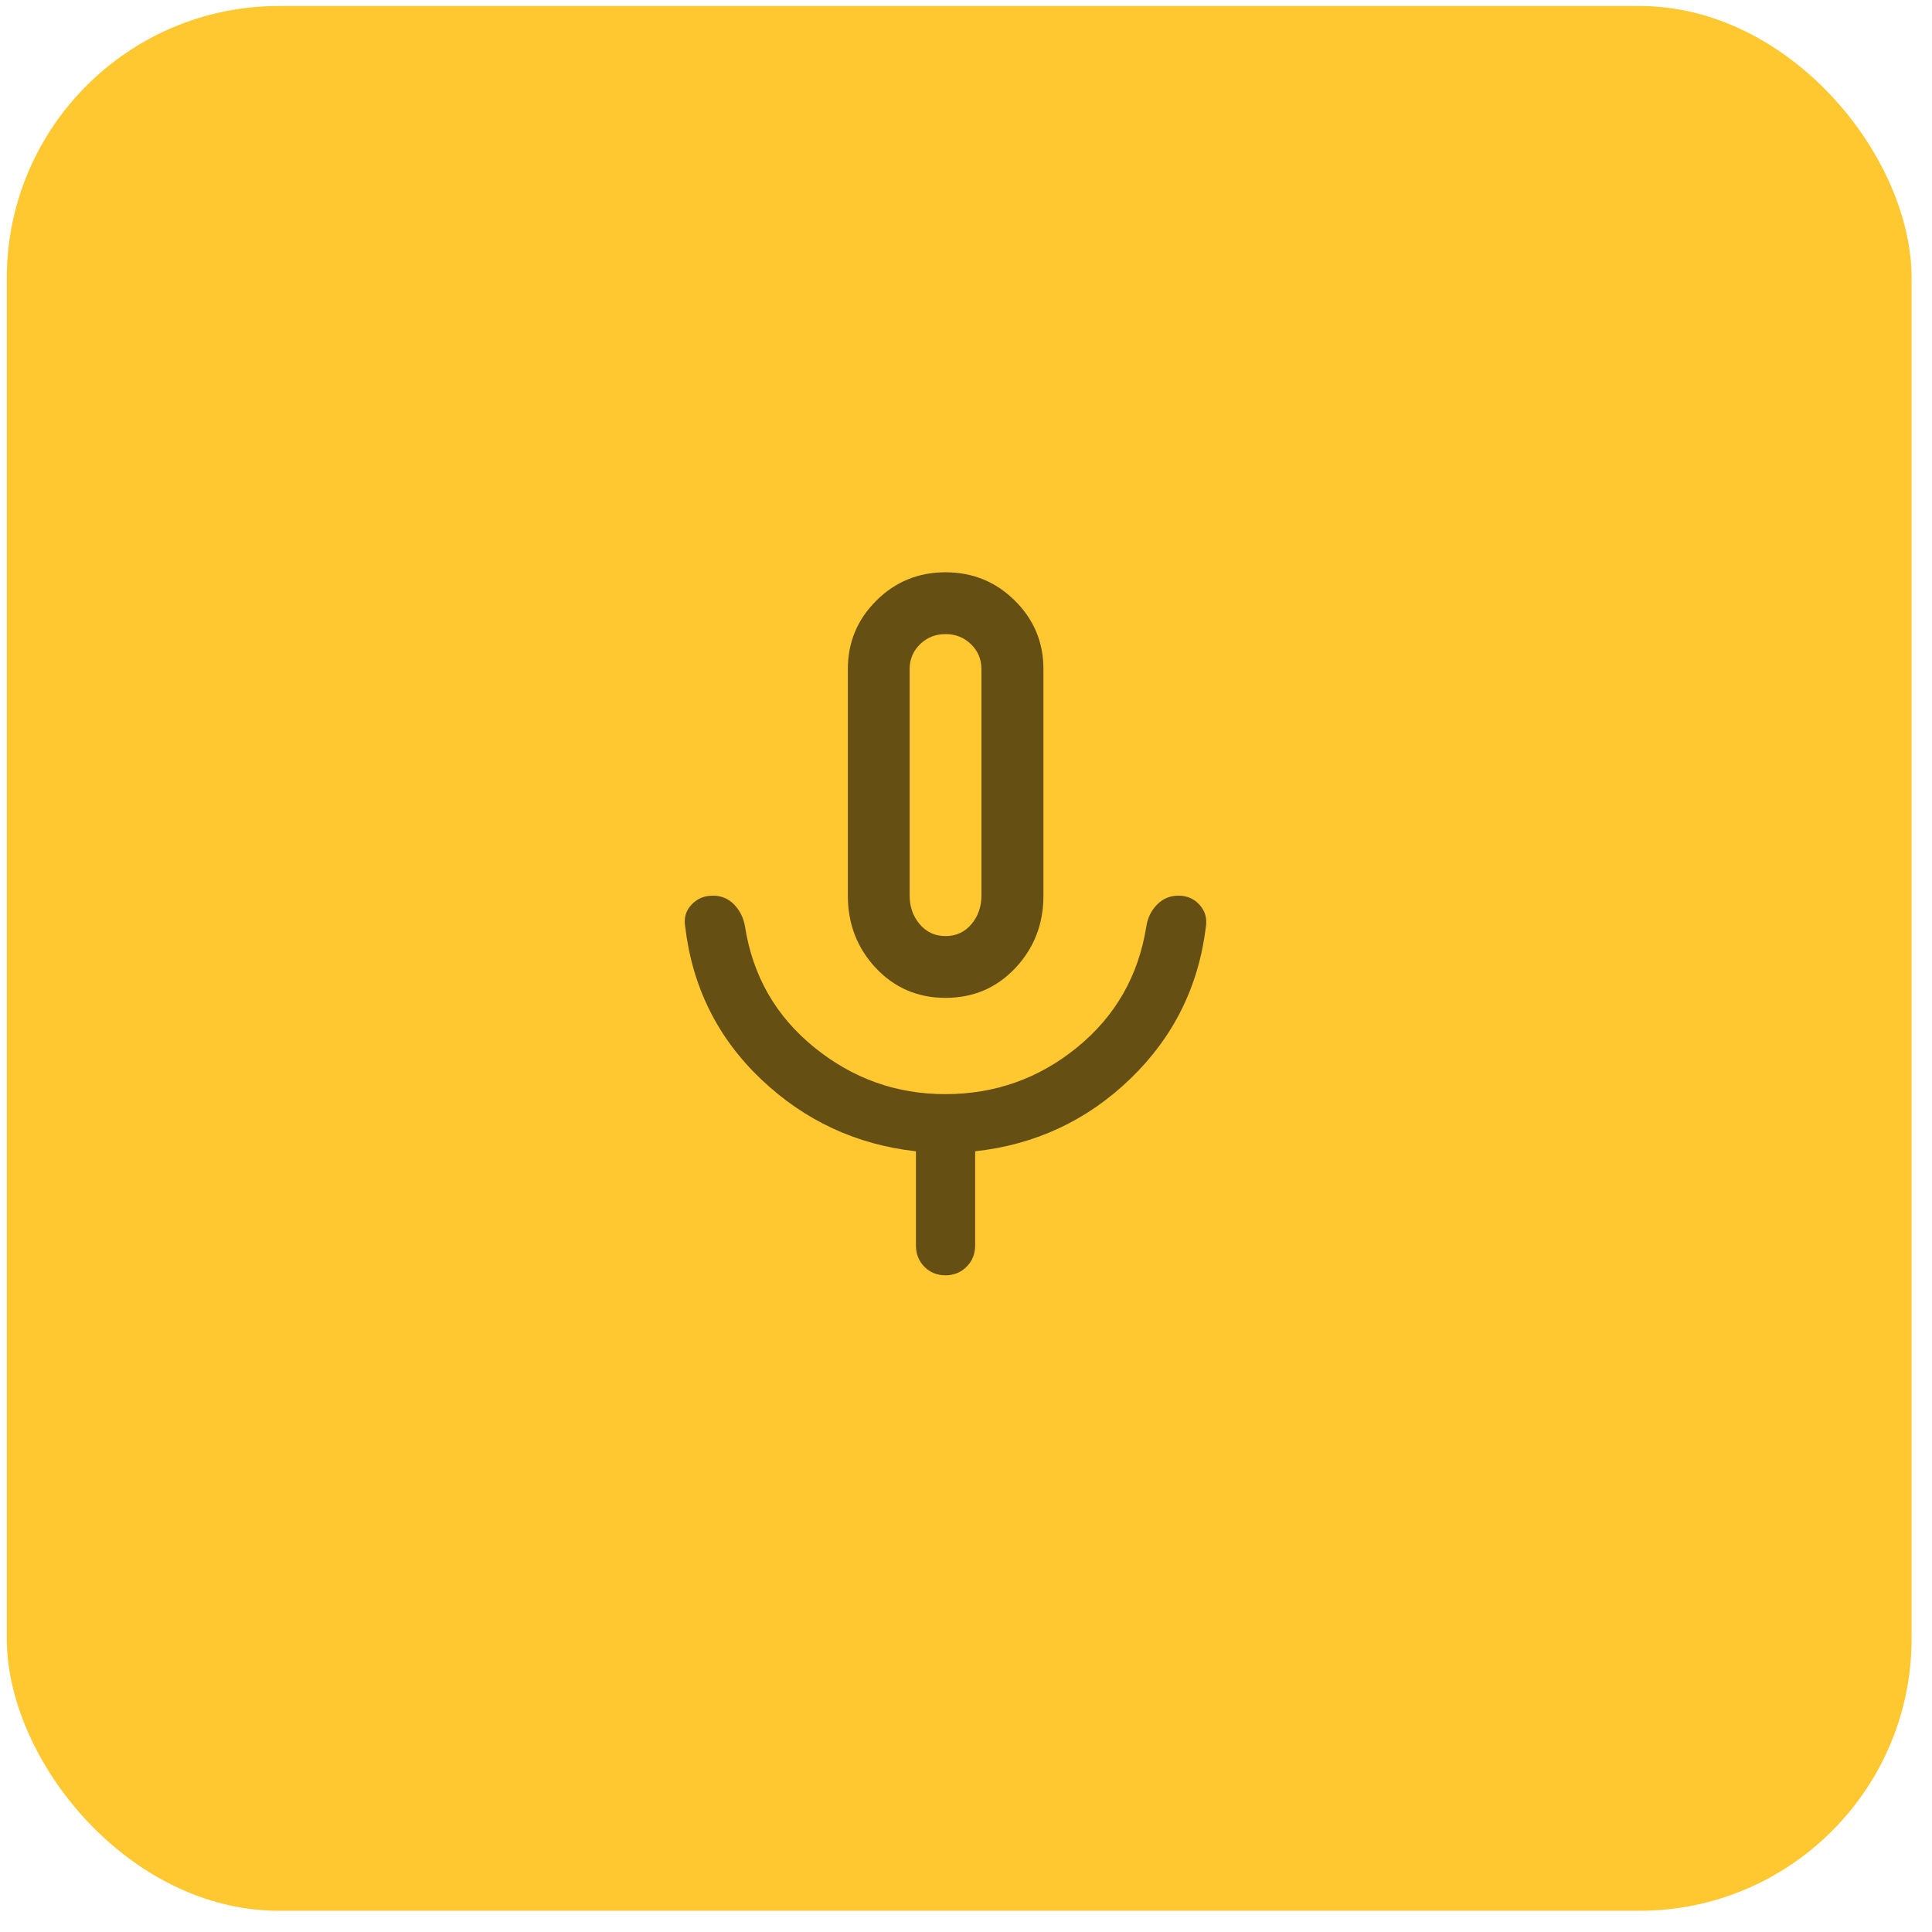 <svg width="71" height="71" viewBox="0 0 71 71" fill="none" xmlns="http://www.w3.org/2000/svg">
<rect x="0.25" y="0.22" width="70" height="70" rx="10" fill="#FFC730"/>
<path d="M34.748 36.671C33.729 36.671 32.876 36.306 32.189 35.576C31.502 34.845 31.158 33.958 31.158 32.915V24.588C31.158 23.604 31.507 22.766 32.205 22.072C32.903 21.378 33.751 21.031 34.748 21.031C35.745 21.031 36.594 21.378 37.295 22.072C37.995 22.766 38.346 23.604 38.346 24.588V32.915C38.346 33.958 38.001 34.845 37.312 35.576C36.623 36.306 35.768 36.671 34.748 36.671ZM33.66 45.771V42.31C31.469 42.065 29.572 41.183 27.971 39.663C26.37 38.142 25.439 36.267 25.178 34.036C25.129 33.729 25.207 33.465 25.414 33.245C25.621 33.025 25.881 32.915 26.195 32.915C26.508 32.915 26.77 33.024 26.98 33.243C27.19 33.461 27.323 33.728 27.378 34.044C27.66 35.86 28.508 37.341 29.921 38.488C31.333 39.635 32.938 40.209 34.736 40.209C36.566 40.209 38.182 39.635 39.587 38.488C40.992 37.341 41.839 35.86 42.127 34.044C42.176 33.728 42.308 33.461 42.522 33.243C42.736 33.024 42.999 32.915 43.31 32.915C43.622 32.915 43.879 33.026 44.081 33.249C44.283 33.472 44.362 33.737 44.318 34.044C44.052 36.247 43.126 38.115 41.538 39.646C39.951 41.177 38.05 42.065 35.836 42.31V45.771C35.836 46.082 35.731 46.342 35.522 46.552C35.313 46.762 35.053 46.867 34.744 46.867C34.434 46.867 34.177 46.762 33.97 46.552C33.764 46.342 33.66 46.082 33.66 45.771ZM34.749 34.4C35.136 34.4 35.452 34.255 35.698 33.964C35.944 33.673 36.067 33.324 36.067 32.915V24.589C36.067 24.229 35.94 23.924 35.684 23.675C35.429 23.427 35.117 23.303 34.748 23.303C34.379 23.303 34.067 23.427 33.812 23.675C33.557 23.924 33.429 24.229 33.429 24.589V32.915C33.429 33.324 33.553 33.673 33.799 33.964C34.046 34.255 34.362 34.4 34.749 34.4Z" fill="#664F13"/>
</svg>
